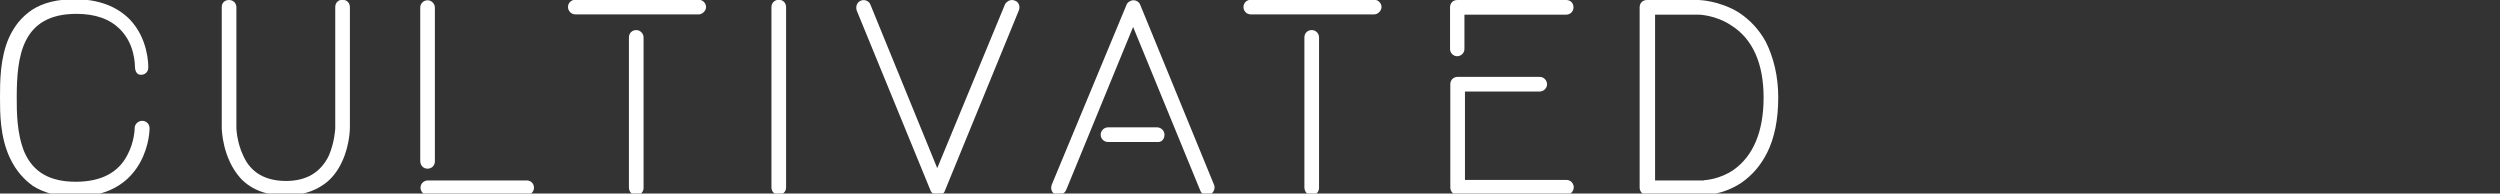 <?xml version="1.0" encoding="utf-8"?>
<!-- Generator: Adobe Illustrator 27.7.0, SVG Export Plug-In . SVG Version: 6.00 Build 0)  -->
<svg version="1.1" id="Layer_1" xmlns="http://www.w3.org/2000/svg" xmlns:xlink="http://www.w3.org/1999/xlink" x="0px" y="0px"
	 viewBox="0 0 956 74" style="enable-background:new 0 0 956 74;" xml:space="preserve">
<rect x="0" y="0" width="956" height="74" fill="#333333" stroke="none"/>
<style type="text/css">
	.st0{fill:#FFFFFF;}
</style>
<g>
	<g>
		<path class="st0" d="M51.6,25.3c0,0,0-2.1-0.7-5c-0.9-3.8-2.8-6.9-5-9.1c-4-4-9.5-5.9-16.7-5.9c-21,0-22.8,16.4-22.8,32.1
			c0,5.3,0,13.6,2.9,20.7c3.4,7.8,9.8,11.4,19.7,11.4c9.5,0,16.2-3.4,19.7-10.2c2.8-5.2,2.8-10.3,2.8-10.3c0-1.6,1.4-2.8,2.9-2.8
			s2.8,1.2,2.8,2.8c0,0.3,0,6.6-3.6,13.1c-3.3,6-10.2,13.1-24.8,13.1c-6.6,0-11.9-1.4-16.2-4.1c-3.6-2.6-6.6-6-8.8-10.7
			C0,52.4,0,43.1,0,37.4c0-6,0-15.2,3.4-22.9c2.1-4.7,5-8.1,8.8-10.7c4.3-2.8,9.8-4.1,16.4-4.1c8.8,0,15.9,2.6,20.9,7.6
			c7.2,7.4,7.2,17.4,7.2,18.3c0,0.2,0,0.2,0,0.2c0,1.7-1.2,2.8-2.8,2.8S51.6,27.2,51.6,25.3z"/>
		<path class="st0" d="M92.2,68.4c-7.2-7.8-7.4-19-7.4-19.5V2.7C84.8,1,86,0,87.6,0s2.8,1.2,2.8,2.8v46.2c0,0.2,0.2,5.5,2.6,10.5
			c2.9,6.6,8.6,9.7,16.4,9.7s13.3-3.3,16.4-9.8c2.2-5.2,2.4-10.3,2.4-10.3V2.7c0-1.7,1.2-2.8,2.8-2.8s2.8,1.2,2.8,2.8v46
			c0,0.3,0,6.6-2.9,12.9c-1.7,3.8-4.1,6.9-7.2,9c-4,2.8-8.8,4.1-14.3,4.1C102.2,74.8,96.4,72.7,92.2,68.4z"/>
		<path class="st0" d="M160.7,61.5V2.9c0-1.7,1.4-2.8,2.8-2.8c1.6,0,2.8,1.4,2.8,2.8v58.8c0,1.6-1.2,2.8-2.8,2.8
			C161.9,64.5,160.7,63.3,160.7,61.5z M163.6,74.6c-1.6,0-2.8-1.4-2.8-2.8c0-1.7,1.4-2.8,2.8-2.8h37.8c1.6,0,2.8,1.2,2.8,2.8
			c0,1.6-1.4,2.8-2.8,2.8H163.6z"/>
		<path class="st0" d="M220,5.5c-1.6,0-2.8-1.4-2.8-2.8c0-1.7,1.4-2.8,2.8-2.8h47.2c1.6,0,2.8,1.4,2.8,2.8s-1.4,2.8-2.8,2.8H220z
			 M240.5,71.7V14.3c0-1.6,1.2-2.8,2.8-2.8c1.6,0,2.8,1.4,2.8,2.8v57.6c0,1.6-1.4,2.8-2.8,2.8C241.7,74.6,240.5,73.3,240.5,71.7z"/>
		<path class="st0" d="M295,71.7v-69c0-1.7,1.4-2.8,2.8-2.8c1.6,0,2.8,1.2,2.8,2.8v69c0,1.7-1.4,2.8-2.8,2.8
			C296.4,74.5,295,73.4,295,71.7z"/>
		<path class="st0" d="M329.3,0.2c1.4-0.5,3.1,0.2,3.6,1.7l25.5,62.4l25.9-62.6c0.5-1,1.6-1.7,2.8-1.7c0.3,0,0.7,0.2,0.9,0.2
			c1.6,0.5,2.2,2.2,1.6,3.8l-28.3,69c-0.3,1-1.4,1.7-2.8,1.7c-1,0-2.1-0.7-2.6-1.7l-28.3-69C327.1,2.4,327.8,0.7,329.3,0.2z"/>
		<path class="st0" d="M462.6,74.5c-1.4,0.5-3.1-0.2-3.6-1.6l-25.7-62.6l-25.7,62.6c-0.5,0.9-1.7,1.7-2.8,1.7c-0.3,0-0.7,0-1-0.2
			c-1.6-0.5-2.2-2.2-1.6-3.8l28.6-68.8c0.3-0.9,1.6-1.7,2.6-1.7c1.2,0,2.2,0.7,2.6,1.7l28.3,69C464.8,72.2,464,73.8,462.6,74.5z
			 M445.3,51.5c0-1.6-1.4-2.8-2.8-2.8h-18.8c-1.6,0-2.8,1.4-2.8,2.8c0,1.7,1.4,2.8,2.8,2.8h18.8C444.1,54.5,445.3,53.3,445.3,51.5z"
			/>
		<path class="st0" d="M478.3,5.5c-1.7,0-2.8-1.4-2.8-2.8c0-1.7,1.4-2.8,2.8-2.8h47.2c1.6,0,2.8,1.4,2.8,2.8s-1.4,2.8-2.8,2.8H478.3
			z M498.8,71.7V14.3c0-1.6,1.2-2.8,2.8-2.8c1.7,0,2.8,1.4,2.8,2.8v57.6c0,1.6-1.4,2.8-2.8,2.8C500,74.6,498.8,73.3,498.8,71.7z"/>
		<path class="st0" d="M554.5,18.8v-16c0-1.7,1.2-2.8,2.8-2.8h41.6c1.7,0,2.8,1.2,2.8,2.8s-1.2,2.8-2.8,2.8H560v13.1
			c0,1.7-1.4,2.8-2.8,2.8S554.5,20.3,554.5,18.8z M557.4,74.5c-1.6,0-2.8-1.2-2.8-2.8V32.2c0-1.6,1.2-2.8,2.8-2.8h31.4
			c1.6,0,2.8,1.4,2.8,2.8c0,1.6-1.4,2.8-2.8,2.8h-28.6v33.8H599c1.7,0,2.8,1.4,2.8,2.8c0,1.6-1.2,2.8-2.8,2.8
			C599,74.5,557.4,74.5,557.4,74.5z"/>
		<path class="st0" d="M629.8,74.6c-1.6,0-2.8-1.4-2.8-2.8v-69c0-1.7,1.2-2.8,2.8-2.8h19.7c0.3,0,7.9,0.2,15.3,4.7
			c4.3,2.8,7.9,6.6,10.5,11.4c2.9,5.9,4.7,12.9,4.7,21.2s-1.4,15.5-4.3,21.2c-2.4,4.7-5.5,8.4-9.8,11.4c-7.1,4.7-14.1,4.7-14.3,4.7
			H629.8L629.8,74.6z M651.6,68.9c0.2,0,5.9-0.2,11.4-4c7.4-5.3,11.4-14.5,11.4-27.6c0-12.9-4.1-22.4-12.4-27.6
			c-6-4-12.4-4.1-12.4-4.1h-16.7v63.4h18.8V68.9z"/>
	</g>
</g>
</svg>
